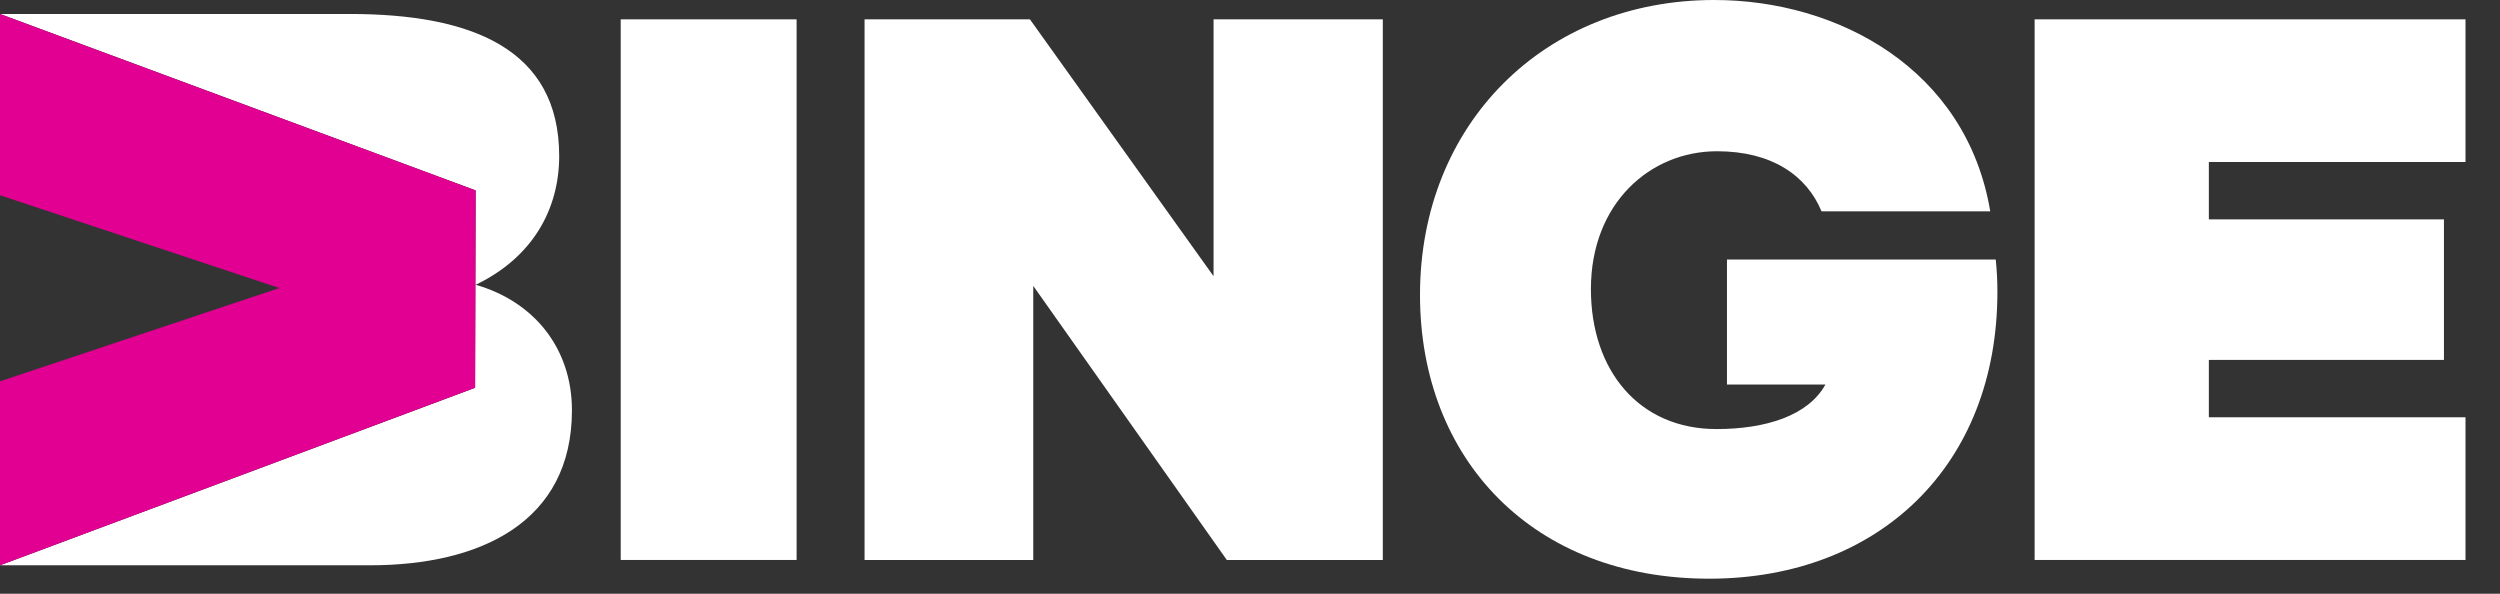 <svg width="80" height="19" viewBox="0 0 80 19" fill="none" xmlns="http://www.w3.org/2000/svg">
<rect x="0" y="0" width="80" height="19" fill="#333333" stroke="none"/>
<path d="M27.666 17.919H33.064V9.148L39.258 17.919H44.25V0.619H38.834V8.839L32.958 0.619H27.666V17.919Z" fill="white"/>
<path d="M45.44 9.439C45.44 14.674 49.033 18.535 54.732 18.518C60.112 18.501 63.917 14.914 63.917 9.336C63.917 9.009 63.9 8.649 63.864 8.306H55.263V12.305H58.413C57.865 13.301 56.502 13.73 54.927 13.73C52.449 13.73 50.909 11.859 50.909 9.251C50.909 6.505 52.803 4.84 54.944 4.84C56.697 4.84 57.812 5.613 58.289 6.763H63.688C62.927 2.214 58.821 0 54.856 0C49.423 0 45.44 3.964 45.44 9.439Z" fill="white"/>
<path d="M65.108 17.919H78.896V13.353H70.683V11.517H78.206V7.02H70.683V5.184H78.896V0.619H65.108V17.919Z" fill="white"/>
<path d="M19.863 0.619V17.919H25.491V0.619H19.863Z" fill="white"/>
<path d="M0 18.09L15.203 12.409L15.221 6.093L0 0.447H11.186C15.062 0.447 17.894 1.545 17.894 4.994C17.894 6.694 17.045 8.238 15.222 9.113C17.08 9.645 18.302 11.138 18.302 13.129C18.302 16.716 15.363 18.089 11.842 18.089H0V18.09Z" fill="white"/>
<path d="M15.221 6.093L0 0.447V6.248L8.938 9.217L0 12.203V18.09L15.203 12.409L15.221 6.093Z" fill="#E10092"/>
</svg>
